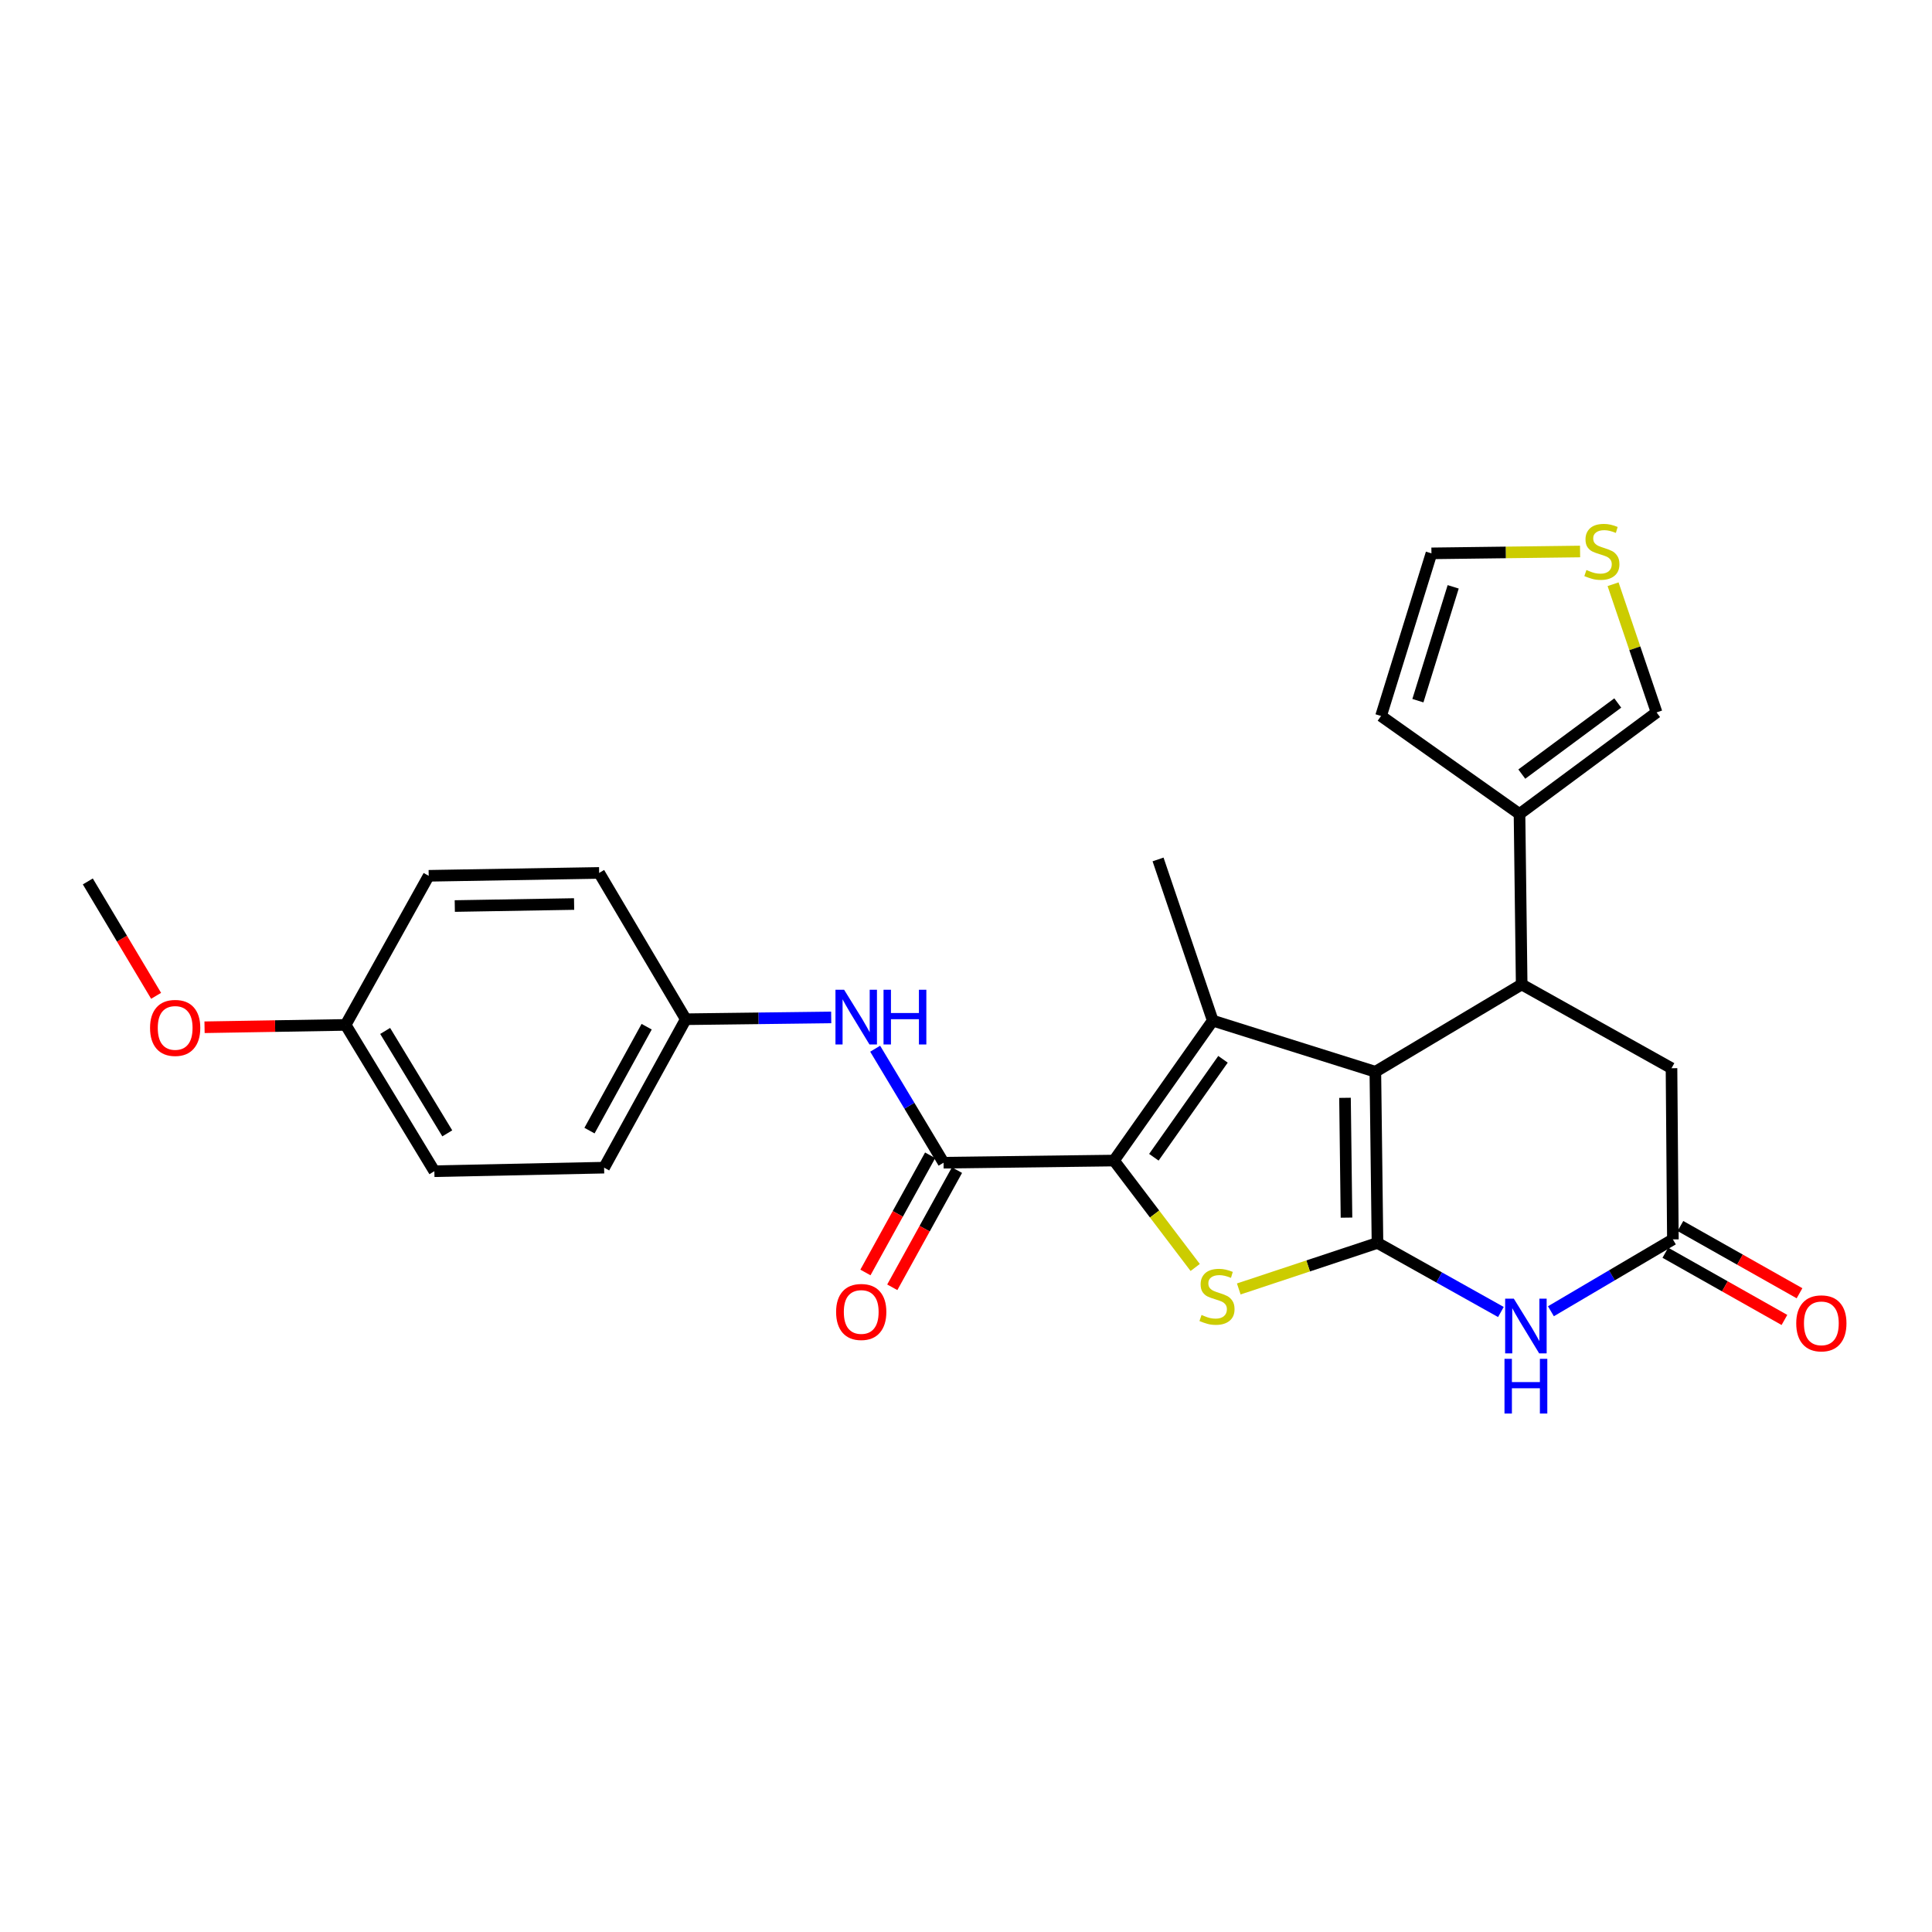 <?xml version='1.0' encoding='iso-8859-1'?>
<svg version='1.1' baseProfile='full'
              xmlns='http://www.w3.org/2000/svg'
                      xmlns:rdkit='http://www.rdkit.org/xml'
                      xmlns:xlink='http://www.w3.org/1999/xlink'
                  xml:space='preserve'
width='1000px' height='1000px' viewBox='0 0 1000 1000'>
<!-- END OF HEADER -->
<rect style='opacity:1.0;fill:#FFFFFF;stroke:none' width='1000' height='1000' x='0' y='0'> </rect>
<path class='bond-0' d='M 712.982,643.337 L 711.879,554.742' style='fill:none;fill-rule:evenodd;stroke:#000000;stroke-width:6px;stroke-linecap:butt;stroke-linejoin:miter;stroke-opacity:1' />
<path class='bond-0' d='M 696.942,630.245 L 696.17,568.229' style='fill:none;fill-rule:evenodd;stroke:#000000;stroke-width:6px;stroke-linecap:butt;stroke-linejoin:miter;stroke-opacity:1' />
<path class='bond-3' d='M 712.982,643.337 L 677.083,655.249' style='fill:none;fill-rule:evenodd;stroke:#000000;stroke-width:6px;stroke-linecap:butt;stroke-linejoin:miter;stroke-opacity:1' />
<path class='bond-3' d='M 677.083,655.249 L 641.185,667.16' style='fill:none;fill-rule:evenodd;stroke:#CCCC00;stroke-width:6px;stroke-linecap:butt;stroke-linejoin:miter;stroke-opacity:1' />
<path class='bond-4' d='M 712.982,643.337 L 744.922,661.214' style='fill:none;fill-rule:evenodd;stroke:#000000;stroke-width:6px;stroke-linecap:butt;stroke-linejoin:miter;stroke-opacity:1' />
<path class='bond-4' d='M 744.922,661.214 L 776.862,679.091' style='fill:none;fill-rule:evenodd;stroke:#0000FF;stroke-width:6px;stroke-linecap:butt;stroke-linejoin:miter;stroke-opacity:1' />
<path class='bond-2' d='M 711.879,554.742 L 627.712,528.274' style='fill:none;fill-rule:evenodd;stroke:#000000;stroke-width:6px;stroke-linecap:butt;stroke-linejoin:miter;stroke-opacity:1' />
<path class='bond-5' d='M 711.879,554.742 L 787.615,509.549' style='fill:none;fill-rule:evenodd;stroke:#000000;stroke-width:6px;stroke-linecap:butt;stroke-linejoin:miter;stroke-opacity:1' />
<path class='bond-1' d='M 576.601,600.702 L 597.617,628.372' style='fill:none;fill-rule:evenodd;stroke:#000000;stroke-width:6px;stroke-linecap:butt;stroke-linejoin:miter;stroke-opacity:1' />
<path class='bond-1' d='M 597.617,628.372 L 618.633,656.043' style='fill:none;fill-rule:evenodd;stroke:#CCCC00;stroke-width:6px;stroke-linecap:butt;stroke-linejoin:miter;stroke-opacity:1' />
<path class='bond-6' d='M 576.601,600.702 L 488.385,601.814' style='fill:none;fill-rule:evenodd;stroke:#000000;stroke-width:6px;stroke-linecap:butt;stroke-linejoin:miter;stroke-opacity:1' />
<path class='bond-26' d='M 576.601,600.702 L 627.712,528.274' style='fill:none;fill-rule:evenodd;stroke:#000000;stroke-width:6px;stroke-linecap:butt;stroke-linejoin:miter;stroke-opacity:1' />
<path class='bond-26' d='M 597.239,598.991 L 633.017,548.292' style='fill:none;fill-rule:evenodd;stroke:#000000;stroke-width:6px;stroke-linecap:butt;stroke-linejoin:miter;stroke-opacity:1' />
<path class='bond-18' d='M 627.712,528.274 L 599.409,444.847' style='fill:none;fill-rule:evenodd;stroke:#000000;stroke-width:6px;stroke-linecap:butt;stroke-linejoin:miter;stroke-opacity:1' />
<path class='bond-7' d='M 802.75,678.704 L 834.316,660.103' style='fill:none;fill-rule:evenodd;stroke:#0000FF;stroke-width:6px;stroke-linecap:butt;stroke-linejoin:miter;stroke-opacity:1' />
<path class='bond-7' d='M 834.316,660.103 L 865.882,641.503' style='fill:none;fill-rule:evenodd;stroke:#000000;stroke-width:6px;stroke-linecap:butt;stroke-linejoin:miter;stroke-opacity:1' />
<path class='bond-8' d='M 787.615,509.549 L 786.495,421.316' style='fill:none;fill-rule:evenodd;stroke:#000000;stroke-width:6px;stroke-linecap:butt;stroke-linejoin:miter;stroke-opacity:1' />
<path class='bond-27' d='M 787.615,509.549 L 865.168,552.908' style='fill:none;fill-rule:evenodd;stroke:#000000;stroke-width:6px;stroke-linecap:butt;stroke-linejoin:miter;stroke-opacity:1' />
<path class='bond-9' d='M 488.385,601.814 L 470.687,572.314' style='fill:none;fill-rule:evenodd;stroke:#000000;stroke-width:6px;stroke-linecap:butt;stroke-linejoin:miter;stroke-opacity:1' />
<path class='bond-9' d='M 470.687,572.314 L 452.989,542.814' style='fill:none;fill-rule:evenodd;stroke:#0000FF;stroke-width:6px;stroke-linecap:butt;stroke-linejoin:miter;stroke-opacity:1' />
<path class='bond-13' d='M 481.437,597.976 L 464.691,628.301' style='fill:none;fill-rule:evenodd;stroke:#000000;stroke-width:6px;stroke-linecap:butt;stroke-linejoin:miter;stroke-opacity:1' />
<path class='bond-13' d='M 464.691,628.301 L 447.944,658.626' style='fill:none;fill-rule:evenodd;stroke:#FF0000;stroke-width:6px;stroke-linecap:butt;stroke-linejoin:miter;stroke-opacity:1' />
<path class='bond-13' d='M 495.334,605.651 L 478.588,635.975' style='fill:none;fill-rule:evenodd;stroke:#000000;stroke-width:6px;stroke-linecap:butt;stroke-linejoin:miter;stroke-opacity:1' />
<path class='bond-13' d='M 478.588,635.975 L 461.842,666.3' style='fill:none;fill-rule:evenodd;stroke:#FF0000;stroke-width:6px;stroke-linecap:butt;stroke-linejoin:miter;stroke-opacity:1' />
<path class='bond-10' d='M 865.882,641.503 L 865.168,552.908' style='fill:none;fill-rule:evenodd;stroke:#000000;stroke-width:6px;stroke-linecap:butt;stroke-linejoin:miter;stroke-opacity:1' />
<path class='bond-15' d='M 861.98,648.415 L 892.801,665.812' style='fill:none;fill-rule:evenodd;stroke:#000000;stroke-width:6px;stroke-linecap:butt;stroke-linejoin:miter;stroke-opacity:1' />
<path class='bond-15' d='M 892.801,665.812 L 923.621,683.208' style='fill:none;fill-rule:evenodd;stroke:#FF0000;stroke-width:6px;stroke-linecap:butt;stroke-linejoin:miter;stroke-opacity:1' />
<path class='bond-15' d='M 869.784,634.59 L 900.605,651.986' style='fill:none;fill-rule:evenodd;stroke:#000000;stroke-width:6px;stroke-linecap:butt;stroke-linejoin:miter;stroke-opacity:1' />
<path class='bond-15' d='M 900.605,651.986 L 931.425,669.383' style='fill:none;fill-rule:evenodd;stroke:#FF0000;stroke-width:6px;stroke-linecap:butt;stroke-linejoin:miter;stroke-opacity:1' />
<path class='bond-12' d='M 786.495,421.316 L 857.442,368.741' style='fill:none;fill-rule:evenodd;stroke:#000000;stroke-width:6px;stroke-linecap:butt;stroke-linejoin:miter;stroke-opacity:1' />
<path class='bond-12' d='M 787.685,400.675 L 837.348,363.872' style='fill:none;fill-rule:evenodd;stroke:#000000;stroke-width:6px;stroke-linecap:butt;stroke-linejoin:miter;stroke-opacity:1' />
<path class='bond-14' d='M 786.495,421.316 L 714.825,370.593' style='fill:none;fill-rule:evenodd;stroke:#000000;stroke-width:6px;stroke-linecap:butt;stroke-linejoin:miter;stroke-opacity:1' />
<path class='bond-17' d='M 430.23,526.618 L 392.594,527.084' style='fill:none;fill-rule:evenodd;stroke:#0000FF;stroke-width:6px;stroke-linecap:butt;stroke-linejoin:miter;stroke-opacity:1' />
<path class='bond-17' d='M 392.594,527.084 L 354.959,527.551' style='fill:none;fill-rule:evenodd;stroke:#000000;stroke-width:6px;stroke-linecap:butt;stroke-linejoin:miter;stroke-opacity:1' />
<path class='bond-11' d='M 834.927,302.397 L 846.184,335.569' style='fill:none;fill-rule:evenodd;stroke:#CCCC00;stroke-width:6px;stroke-linecap:butt;stroke-linejoin:miter;stroke-opacity:1' />
<path class='bond-11' d='M 846.184,335.569 L 857.442,368.741' style='fill:none;fill-rule:evenodd;stroke:#000000;stroke-width:6px;stroke-linecap:butt;stroke-linejoin:miter;stroke-opacity:1' />
<path class='bond-28' d='M 817.845,285.456 L 779.379,285.936' style='fill:none;fill-rule:evenodd;stroke:#CCCC00;stroke-width:6px;stroke-linecap:butt;stroke-linejoin:miter;stroke-opacity:1' />
<path class='bond-28' d='M 779.379,285.936 L 740.914,286.417' style='fill:none;fill-rule:evenodd;stroke:#000000;stroke-width:6px;stroke-linecap:butt;stroke-linejoin:miter;stroke-opacity:1' />
<path class='bond-16' d='M 714.825,370.593 L 740.914,286.417' style='fill:none;fill-rule:evenodd;stroke:#000000;stroke-width:6px;stroke-linecap:butt;stroke-linejoin:miter;stroke-opacity:1' />
<path class='bond-16' d='M 733.903,362.667 L 752.165,303.743' style='fill:none;fill-rule:evenodd;stroke:#000000;stroke-width:6px;stroke-linecap:butt;stroke-linejoin:miter;stroke-opacity:1' />
<path class='bond-20' d='M 354.959,527.551 L 310.119,451.824' style='fill:none;fill-rule:evenodd;stroke:#000000;stroke-width:6px;stroke-linecap:butt;stroke-linejoin:miter;stroke-opacity:1' />
<path class='bond-21' d='M 354.959,527.551 L 312.686,604.38' style='fill:none;fill-rule:evenodd;stroke:#000000;stroke-width:6px;stroke-linecap:butt;stroke-linejoin:miter;stroke-opacity:1' />
<path class='bond-21' d='M 334.709,531.422 L 305.118,585.203' style='fill:none;fill-rule:evenodd;stroke:#000000;stroke-width:6px;stroke-linecap:butt;stroke-linejoin:miter;stroke-opacity:1' />
<path class='bond-19' d='M 178.898,530.488 L 224.823,606.215' style='fill:none;fill-rule:evenodd;stroke:#000000;stroke-width:6px;stroke-linecap:butt;stroke-linejoin:miter;stroke-opacity:1' />
<path class='bond-19' d='M 199.361,533.614 L 231.509,586.623' style='fill:none;fill-rule:evenodd;stroke:#000000;stroke-width:6px;stroke-linecap:butt;stroke-linejoin:miter;stroke-opacity:1' />
<path class='bond-24' d='M 178.898,530.488 L 142.385,531.097' style='fill:none;fill-rule:evenodd;stroke:#000000;stroke-width:6px;stroke-linecap:butt;stroke-linejoin:miter;stroke-opacity:1' />
<path class='bond-24' d='M 142.385,531.097 L 105.871,531.707' style='fill:none;fill-rule:evenodd;stroke:#FF0000;stroke-width:6px;stroke-linecap:butt;stroke-linejoin:miter;stroke-opacity:1' />
<path class='bond-29' d='M 178.898,530.488 L 221.895,453.314' style='fill:none;fill-rule:evenodd;stroke:#000000;stroke-width:6px;stroke-linecap:butt;stroke-linejoin:miter;stroke-opacity:1' />
<path class='bond-23' d='M 310.119,451.824 L 221.895,453.314' style='fill:none;fill-rule:evenodd;stroke:#000000;stroke-width:6px;stroke-linecap:butt;stroke-linejoin:miter;stroke-opacity:1' />
<path class='bond-23' d='M 297.154,467.921 L 235.397,468.964' style='fill:none;fill-rule:evenodd;stroke:#000000;stroke-width:6px;stroke-linecap:butt;stroke-linejoin:miter;stroke-opacity:1' />
<path class='bond-22' d='M 312.686,604.38 L 224.823,606.215' style='fill:none;fill-rule:evenodd;stroke:#000000;stroke-width:6px;stroke-linecap:butt;stroke-linejoin:miter;stroke-opacity:1' />
<path class='bond-25' d='M 80.8,515.436 L 63.127,485.83' style='fill:none;fill-rule:evenodd;stroke:#FF0000;stroke-width:6px;stroke-linecap:butt;stroke-linejoin:miter;stroke-opacity:1' />
<path class='bond-25' d='M 63.127,485.83 L 45.455,456.225' style='fill:none;fill-rule:evenodd;stroke:#000000;stroke-width:6px;stroke-linecap:butt;stroke-linejoin:miter;stroke-opacity:1' />
<path  class='atom-4' d='M 621.917 680.619
Q 622.237 680.739, 623.557 681.299
Q 624.877 681.859, 626.317 682.219
Q 627.797 682.539, 629.237 682.539
Q 631.917 682.539, 633.477 681.259
Q 635.037 679.939, 635.037 677.659
Q 635.037 676.099, 634.237 675.139
Q 633.477 674.179, 632.277 673.659
Q 631.077 673.139, 629.077 672.539
Q 626.557 671.779, 625.037 671.059
Q 623.557 670.339, 622.477 668.819
Q 621.437 667.299, 621.437 664.739
Q 621.437 661.179, 623.837 658.979
Q 626.277 656.779, 631.077 656.779
Q 634.357 656.779, 638.077 658.339
L 637.157 661.419
Q 633.757 660.019, 631.197 660.019
Q 628.437 660.019, 626.917 661.179
Q 625.397 662.299, 625.437 664.259
Q 625.437 665.779, 626.197 666.699
Q 626.997 667.619, 628.117 668.139
Q 629.277 668.659, 631.197 669.259
Q 633.757 670.059, 635.277 670.859
Q 636.797 671.659, 637.877 673.299
Q 638.997 674.899, 638.997 677.659
Q 638.997 681.579, 636.357 683.699
Q 633.757 685.779, 629.397 685.779
Q 626.877 685.779, 624.957 685.219
Q 623.077 684.699, 620.837 683.779
L 621.917 680.619
' fill='#CCCC00'/>
<path  class='atom-5' d='M 783.543 672.174
L 792.823 687.174
Q 793.743 688.654, 795.223 691.334
Q 796.703 694.014, 796.783 694.174
L 796.783 672.174
L 800.543 672.174
L 800.543 700.494
L 796.663 700.494
L 786.703 684.094
Q 785.543 682.174, 784.303 679.974
Q 783.103 677.774, 782.743 677.094
L 782.743 700.494
L 779.063 700.494
L 779.063 672.174
L 783.543 672.174
' fill='#0000FF'/>
<path  class='atom-5' d='M 778.723 703.326
L 782.563 703.326
L 782.563 715.366
L 797.043 715.366
L 797.043 703.326
L 800.883 703.326
L 800.883 731.646
L 797.043 731.646
L 797.043 718.566
L 782.563 718.566
L 782.563 731.646
L 778.723 731.646
L 778.723 703.326
' fill='#0000FF'/>
<path  class='atom-10' d='M 436.915 512.297
L 446.195 527.297
Q 447.115 528.777, 448.595 531.457
Q 450.075 534.137, 450.155 534.297
L 450.155 512.297
L 453.915 512.297
L 453.915 540.617
L 450.035 540.617
L 440.075 524.217
Q 438.915 522.297, 437.675 520.097
Q 436.475 517.897, 436.115 517.217
L 436.115 540.617
L 432.435 540.617
L 432.435 512.297
L 436.915 512.297
' fill='#0000FF'/>
<path  class='atom-10' d='M 457.315 512.297
L 461.155 512.297
L 461.155 524.337
L 475.635 524.337
L 475.635 512.297
L 479.475 512.297
L 479.475 540.617
L 475.635 540.617
L 475.635 527.537
L 461.155 527.537
L 461.155 540.617
L 457.315 540.617
L 457.315 512.297
' fill='#0000FF'/>
<path  class='atom-12' d='M 821.13 295.035
Q 821.45 295.155, 822.77 295.715
Q 824.09 296.275, 825.53 296.635
Q 827.01 296.955, 828.45 296.955
Q 831.13 296.955, 832.69 295.675
Q 834.25 294.355, 834.25 292.075
Q 834.25 290.515, 833.45 289.555
Q 832.69 288.595, 831.49 288.075
Q 830.29 287.555, 828.29 286.955
Q 825.77 286.195, 824.25 285.475
Q 822.77 284.755, 821.69 283.235
Q 820.65 281.715, 820.65 279.155
Q 820.65 275.595, 823.05 273.395
Q 825.49 271.195, 830.29 271.195
Q 833.57 271.195, 837.29 272.755
L 836.37 275.835
Q 832.97 274.435, 830.41 274.435
Q 827.65 274.435, 826.13 275.595
Q 824.61 276.715, 824.65 278.675
Q 824.65 280.195, 825.41 281.115
Q 826.21 282.035, 827.33 282.555
Q 828.49 283.075, 830.41 283.675
Q 832.97 284.475, 834.49 285.275
Q 836.01 286.075, 837.09 287.715
Q 838.21 289.315, 838.21 292.075
Q 838.21 295.995, 835.57 298.115
Q 832.97 300.195, 828.61 300.195
Q 826.09 300.195, 824.17 299.635
Q 822.29 299.115, 820.05 298.195
L 821.13 295.035
' fill='#CCCC00'/>
<path  class='atom-14' d='M 432.768 679.067
Q 432.768 672.267, 436.128 668.467
Q 439.488 664.667, 445.768 664.667
Q 452.048 664.667, 455.408 668.467
Q 458.768 672.267, 458.768 679.067
Q 458.768 685.947, 455.368 689.867
Q 451.968 693.747, 445.768 693.747
Q 439.528 693.747, 436.128 689.867
Q 432.768 685.987, 432.768 679.067
M 445.768 690.547
Q 450.088 690.547, 452.408 687.667
Q 454.768 684.747, 454.768 679.067
Q 454.768 673.507, 452.408 670.707
Q 450.088 667.867, 445.768 667.867
Q 441.448 667.867, 439.088 670.667
Q 436.768 673.467, 436.768 679.067
Q 436.768 684.787, 439.088 687.667
Q 441.448 690.547, 445.768 690.547
' fill='#FF0000'/>
<path  class='atom-16' d='M 929.729 684.959
Q 929.729 678.159, 933.089 674.359
Q 936.449 670.559, 942.729 670.559
Q 949.009 670.559, 952.369 674.359
Q 955.729 678.159, 955.729 684.959
Q 955.729 691.839, 952.329 695.759
Q 948.929 699.639, 942.729 699.639
Q 936.489 699.639, 933.089 695.759
Q 929.729 691.879, 929.729 684.959
M 942.729 696.439
Q 947.049 696.439, 949.369 693.559
Q 951.729 690.639, 951.729 684.959
Q 951.729 679.399, 949.369 676.599
Q 947.049 673.759, 942.729 673.759
Q 938.409 673.759, 936.049 676.559
Q 933.729 679.359, 933.729 684.959
Q 933.729 690.679, 936.049 693.559
Q 938.409 696.439, 942.729 696.439
' fill='#FF0000'/>
<path  class='atom-25' d='M 77.665 532.041
Q 77.665 525.241, 81.025 521.441
Q 84.385 517.641, 90.665 517.641
Q 96.945 517.641, 100.305 521.441
Q 103.665 525.241, 103.665 532.041
Q 103.665 538.921, 100.265 542.841
Q 96.865 546.721, 90.665 546.721
Q 84.425 546.721, 81.025 542.841
Q 77.665 538.961, 77.665 532.041
M 90.665 543.521
Q 94.985 543.521, 97.305 540.641
Q 99.665 537.721, 99.665 532.041
Q 99.665 526.481, 97.305 523.681
Q 94.985 520.841, 90.665 520.841
Q 86.345 520.841, 83.985 523.641
Q 81.665 526.441, 81.665 532.041
Q 81.665 537.761, 83.985 540.641
Q 86.345 543.521, 90.665 543.521
' fill='#FF0000'/>
</svg>
